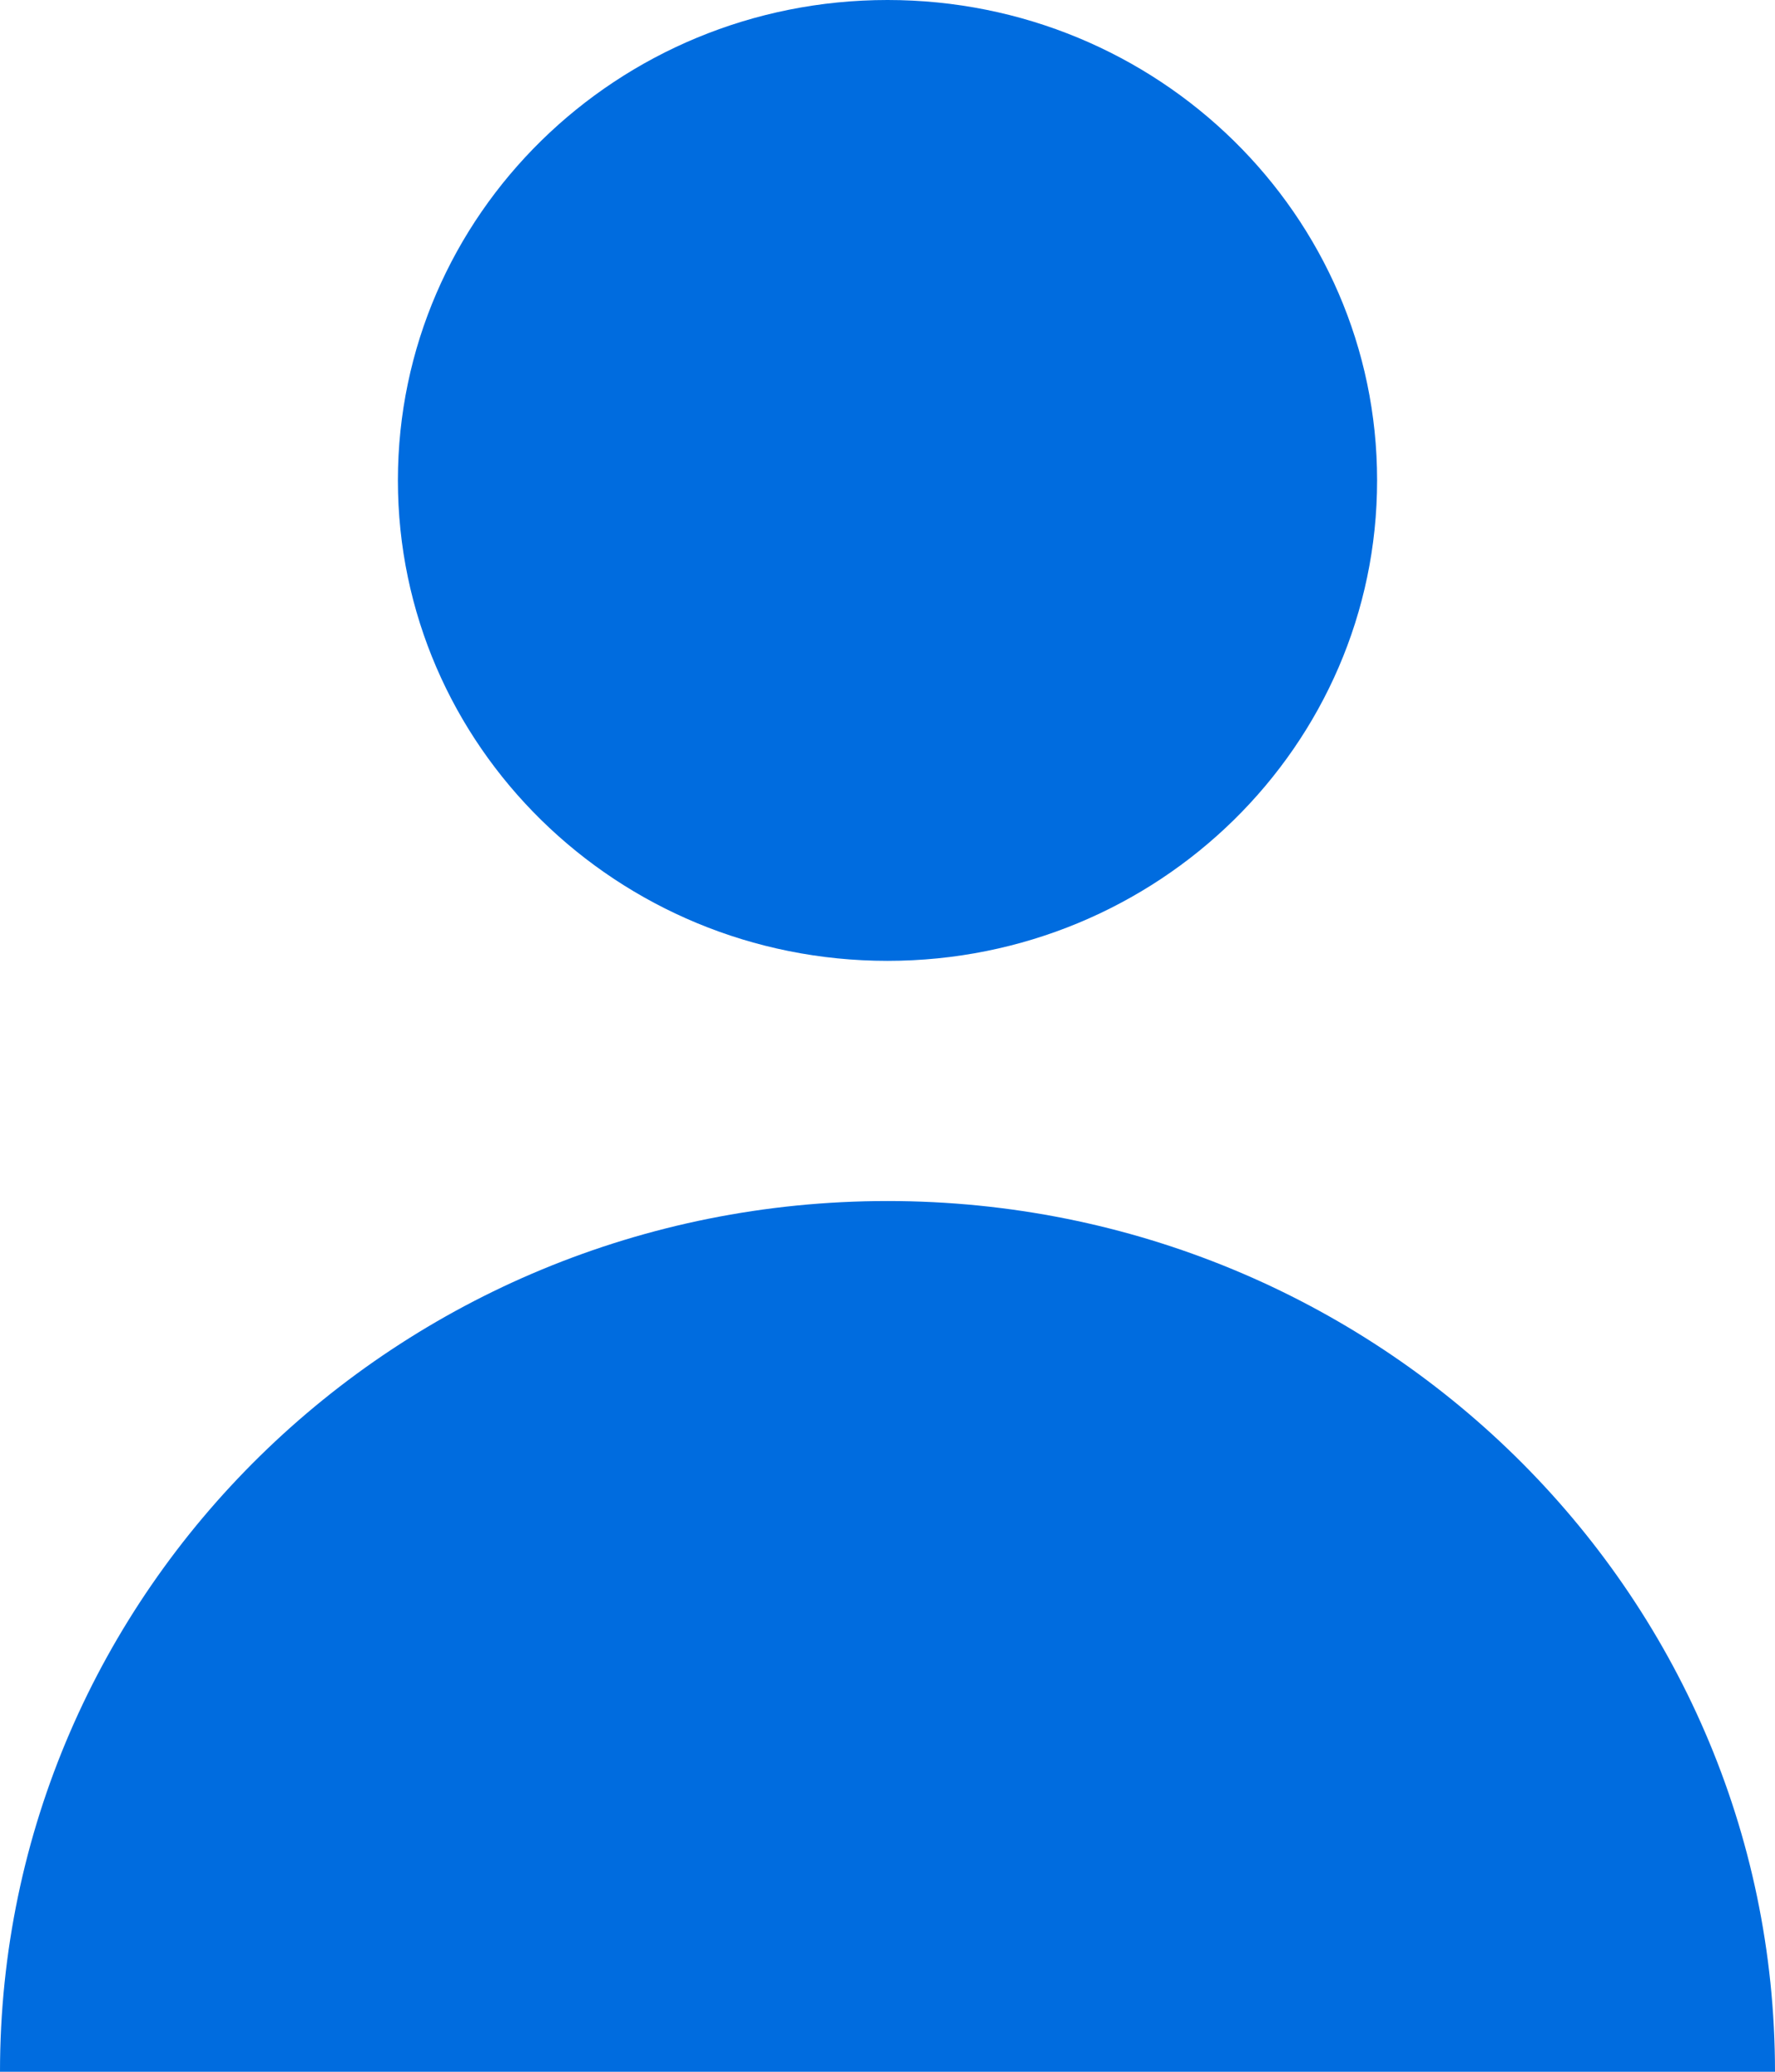 <svg width="12" height="14" viewBox="0 0 12 14" xmlns="http://www.w3.org/2000/svg" xmlns:xlink="http://www.w3.org/1999/xlink"><defs><path d="M12 10.493c-1.828 0-3.31-1.454-3.31-3.247S10.172 4 12 4s3.31 1.453 3.31 3.246-1.482 3.247-3.31 3.247zm0 1.623c3.314 0 6 2.634 6 5.884H6c0-3.25 2.686-5.884 6-5.884z" id="a"/></defs><use fill="#006CDF" xlink:href="#a" transform="translate(-6 -4)"/></svg>